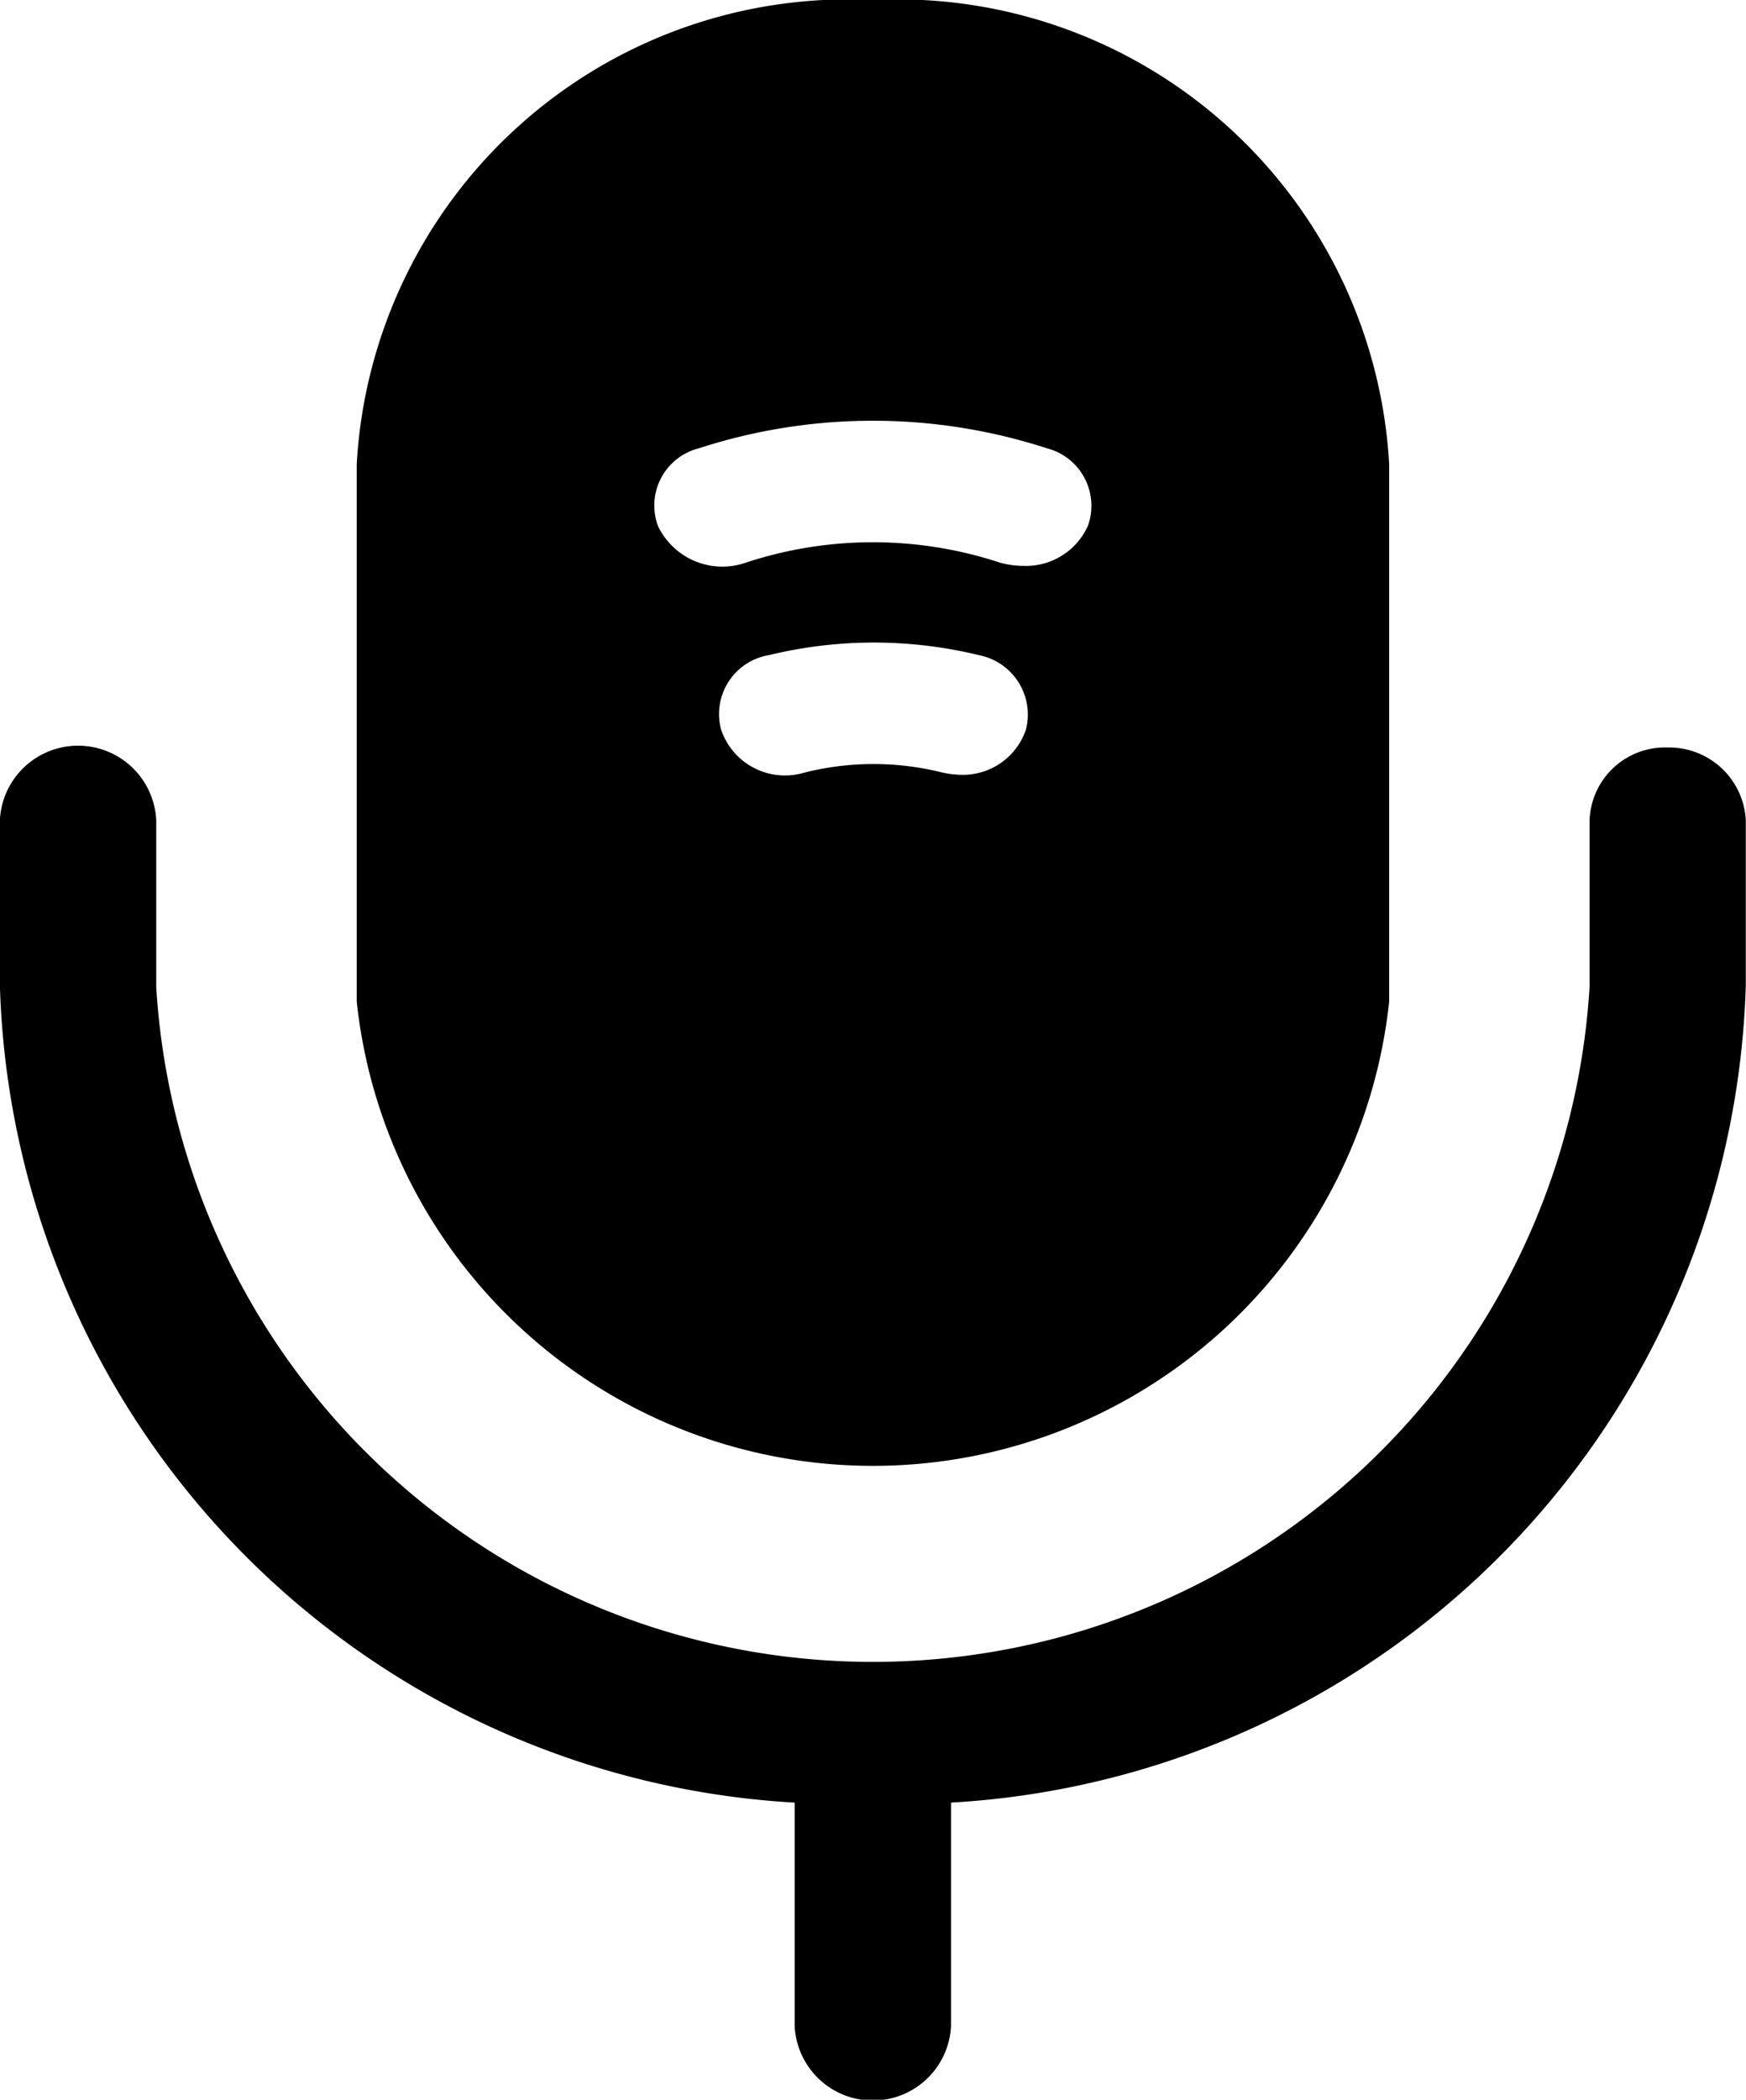 <svg id="mic" xmlns="http://www.w3.org/2000/svg" width="16.641" height="20" viewBox="0 0 16.641 20">
  <path id="Path_473" data-name="Path 473" d="M794.075,1174.12a.719.719,0,0,0-.745.7v1.58a6.843,6.843,0,0,1-13.661,0v-1.59a.746.746,0,0,0-1.49,0v1.58a8.035,8.035,0,0,0,7.575,7.78v2.13a.746.746,0,0,0,1.49,0v-2.13a8.036,8.036,0,0,0,7.575-7.78v-1.58A.731.731,0,0,0,794.075,1174.12Z" transform="translate(-778.18 -1167)"/>
  <path id="Path_474" data-name="Path 474" d="M786.5,1167a4.692,4.692,0,0,0-4.92,4.42v5.12a4.948,4.948,0,0,0,9.84,0v-5.12A4.692,4.692,0,0,0,786.5,1167Zm1.458,6.95a.635.635,0,0,1-.623.43.951.951,0,0,1-.167-.02,2.7,2.7,0,0,0-1.325,0,.642.642,0,0,1-.79-.41.569.569,0,0,1,.456-.71,4.241,4.241,0,0,1,2,0A.577.577,0,0,1,787.958,1173.95Zm.59-1.94a.647.647,0,0,1-.612.38.851.851,0,0,1-.223-.03,3.872,3.872,0,0,0-2.427,0,.68.68,0,0,1-.835-.35.562.562,0,0,1,.39-.74,5.371,5.371,0,0,1,3.317,0A.565.565,0,0,1,788.548,1172.01Z" transform="translate(-778.18 -1167)"/>
</svg>
